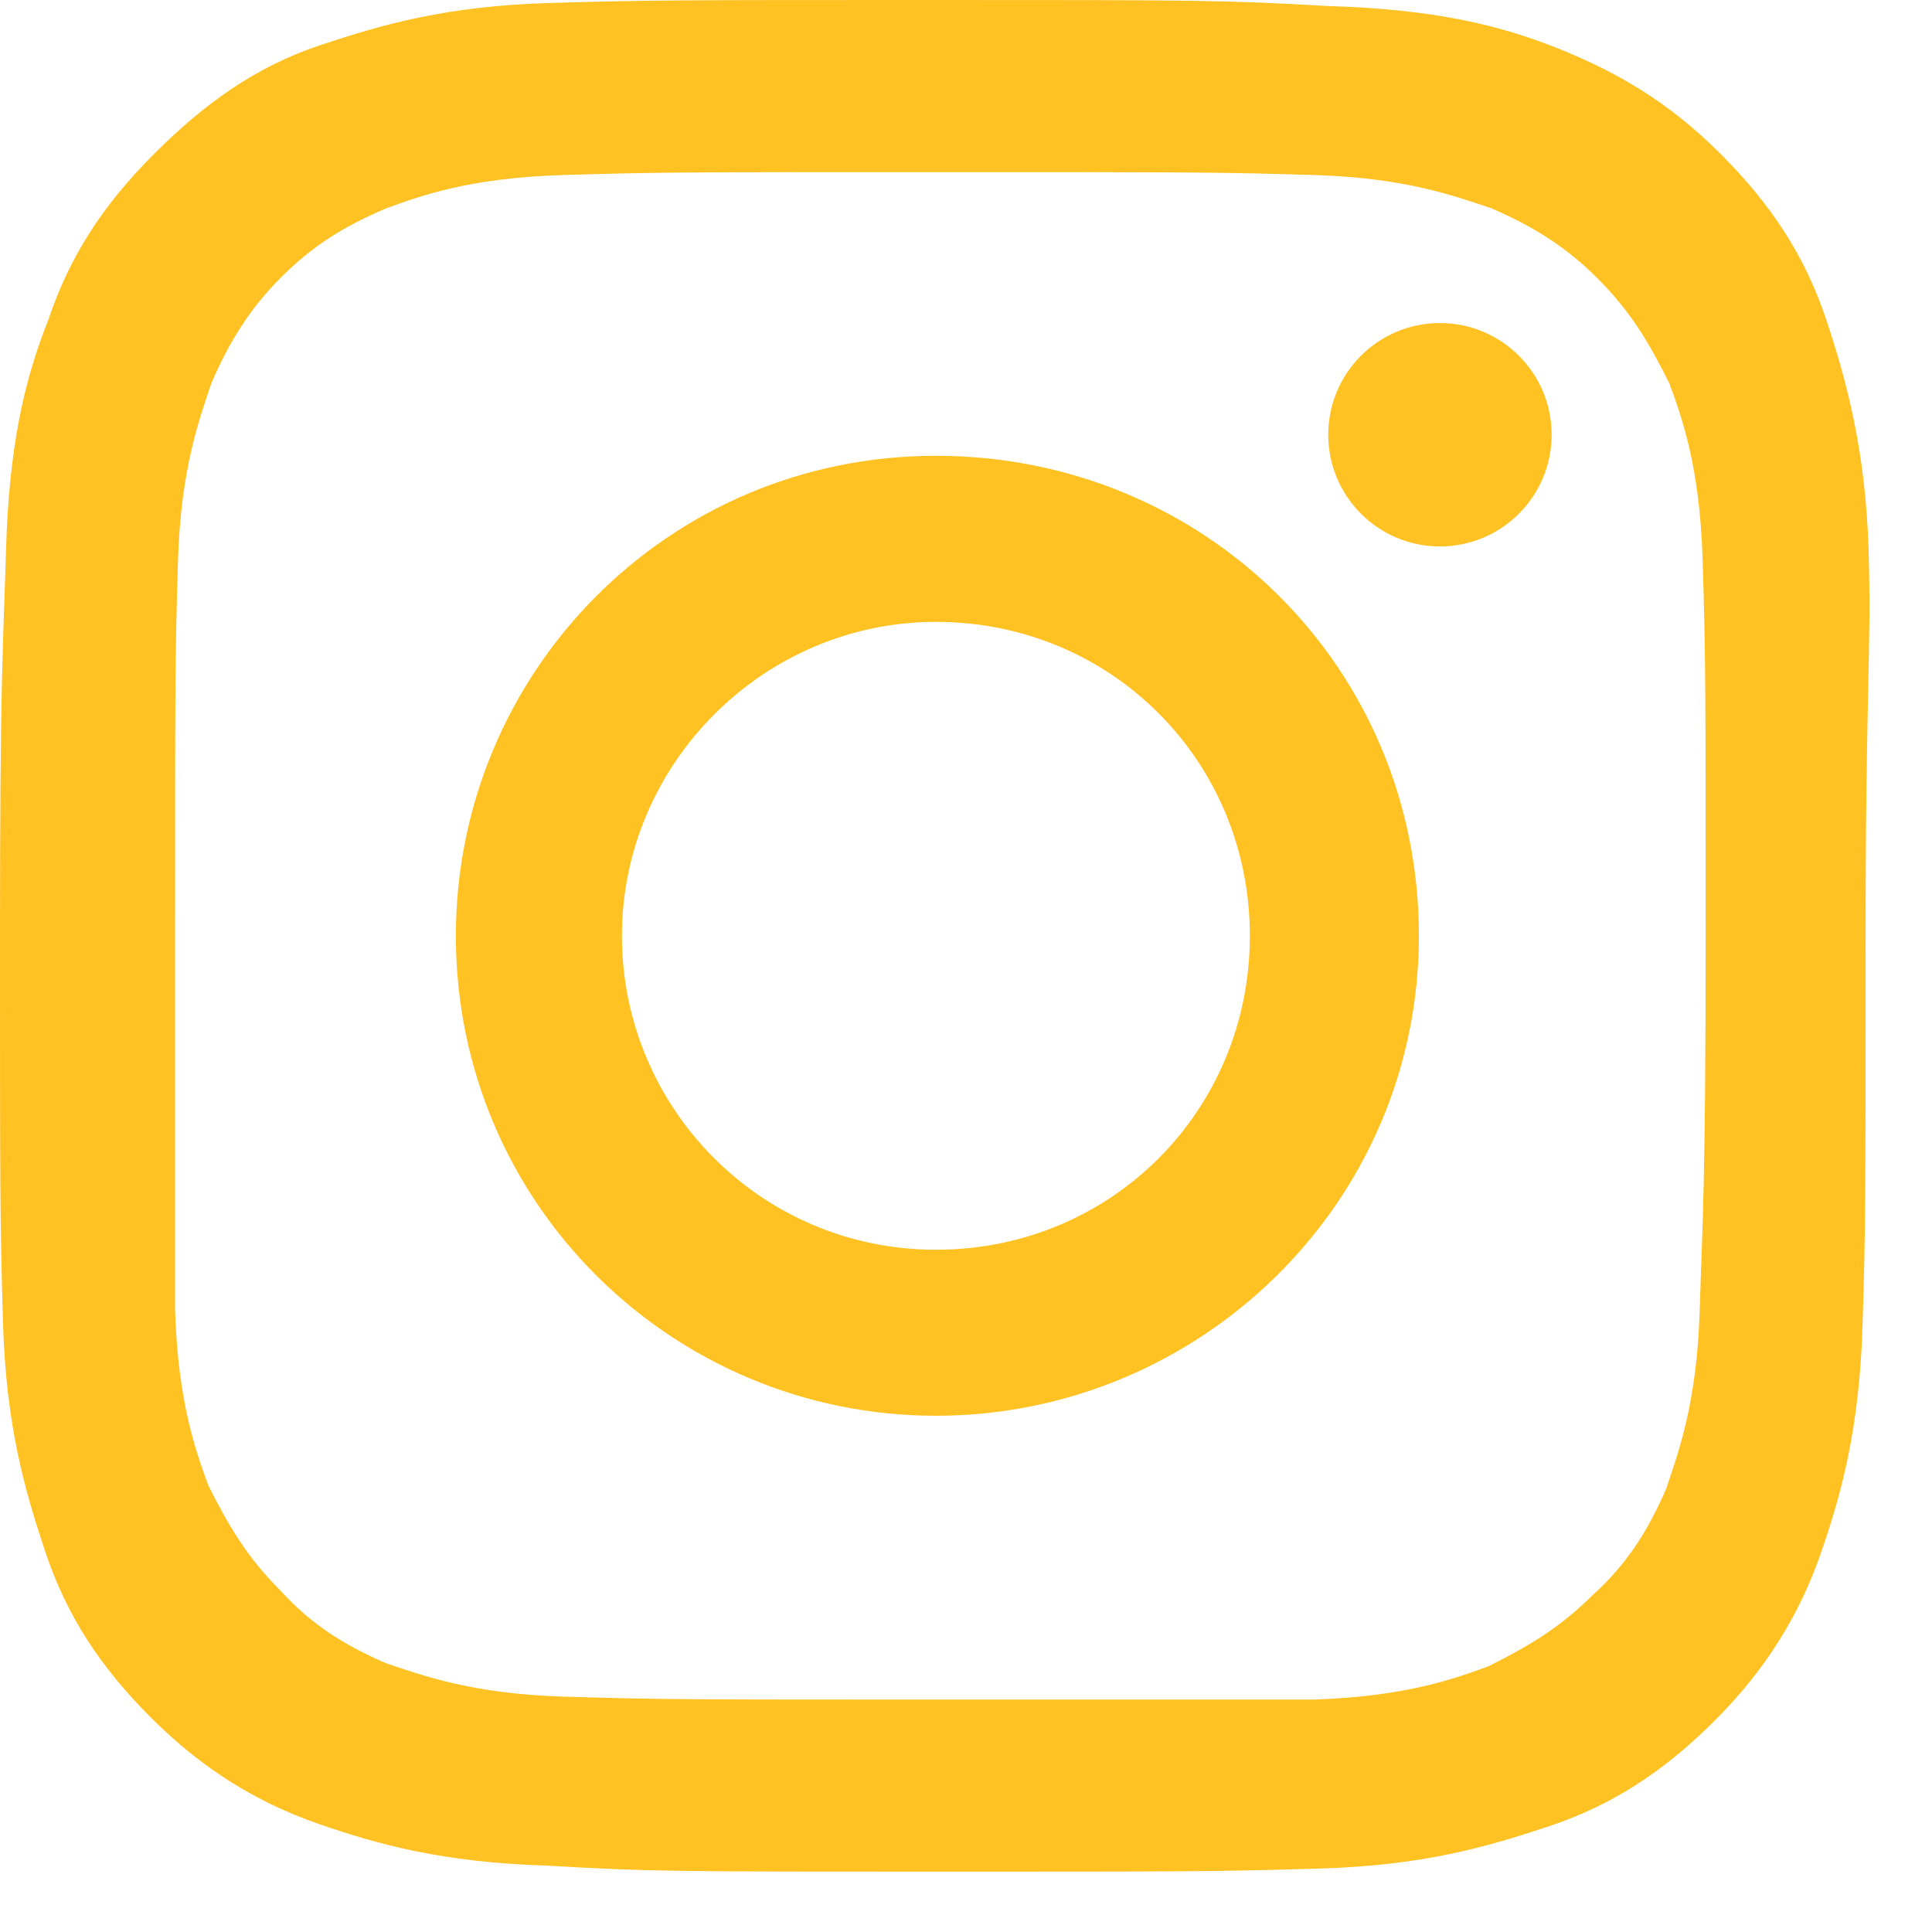 <svg width="24" height="24" viewBox="0 0 24 24" fill="none" xmlns="http://www.w3.org/2000/svg">
<path d="M23.212 6.825C23.175 5.625 22.95 4.763 22.688 3.975C22.425 3.188 22.012 2.55 21.375 1.913C20.738 1.275 20.1 0.9 19.35 0.6C18.6 0.3 17.775 0.113 16.5 0.075C15.188 1.67638e-08 14.812 0 11.625 0C8.438 0 8.1 8.3819e-09 6.825 0.037C5.55 0.075 4.763 0.3 3.975 0.562C3.188 0.825 2.55 1.275 1.913 1.913C1.275 2.55 0.863 3.188 0.6 3.975C0.3 4.725 0.113 5.55 0.075 6.825C0.037 8.1 0 8.438 0 11.625C0 14.812 8.3819e-09 15.15 0.037 16.425C0.075 17.7 0.3 18.488 0.562 19.275C0.825 20.062 1.238 20.7 1.875 21.337C2.513 21.975 3.188 22.387 3.938 22.65C4.688 22.913 5.513 23.137 6.787 23.175C8.062 23.25 8.4 23.25 11.588 23.25C14.775 23.25 15.113 23.25 16.387 23.212C17.663 23.175 18.45 22.95 19.238 22.688C20.025 22.425 20.663 22.012 21.3 21.375C21.938 20.738 22.35 20.062 22.613 19.312C22.875 18.562 23.1 17.738 23.137 16.462C23.175 15.262 23.175 14.887 23.175 11.7C23.175 8.512 23.25 8.1 23.212 6.825ZM21.113 16.312C21.075 17.438 20.85 18.038 20.7 18.488C20.475 19.012 20.212 19.425 19.8 19.8C19.387 20.212 19.012 20.438 18.488 20.7C18.075 20.85 17.475 21.075 16.312 21.113C15.113 21.113 14.738 21.113 11.662 21.113C8.588 21.113 8.175 21.113 6.975 21.075C5.85 21.038 5.25 20.812 4.8 20.663C4.275 20.438 3.862 20.175 3.487 19.762C3.075 19.35 2.85 18.975 2.587 18.45C2.438 18.038 2.212 17.438 2.175 16.275C2.175 15.113 2.175 14.738 2.175 11.625C2.175 8.512 2.175 8.137 2.212 6.938C2.25 5.812 2.475 5.213 2.625 4.763C2.85 4.237 3.112 3.825 3.487 3.45C3.9 3.038 4.275 2.812 4.8 2.587C5.213 2.438 5.812 2.212 6.975 2.175C8.175 2.138 8.55 2.138 11.662 2.138C14.775 2.138 15.15 2.138 16.35 2.175C17.475 2.212 18.075 2.438 18.525 2.587C19.05 2.812 19.462 3.075 19.837 3.45C20.25 3.862 20.475 4.237 20.738 4.763C20.887 5.175 21.113 5.775 21.15 6.938C21.188 8.137 21.188 8.512 21.188 11.625C21.188 14.738 21.15 15.113 21.113 16.312Z" fill="#FFC222"/>
<path d="M11.626 5.662C8.288 5.662 5.663 8.362 5.663 11.625C5.663 14.962 8.363 17.587 11.626 17.587C14.888 17.587 17.626 14.962 17.626 11.625C17.626 8.287 14.963 5.662 11.626 5.662ZM11.626 15.525C9.451 15.525 7.726 13.762 7.726 11.625C7.726 9.487 9.488 7.725 11.626 7.725C13.801 7.725 15.526 9.45 15.526 11.625C15.526 13.8 13.801 15.525 11.626 15.525Z" fill="#FFC222"/>
<path d="M17.887 6.788C18.654 6.788 19.275 6.166 19.275 5.4C19.275 4.634 18.654 4.013 17.887 4.013C17.121 4.013 16.5 4.634 16.5 5.4C16.5 6.166 17.121 6.788 17.887 6.788Z" fill="#FFC222"/>
</svg>
